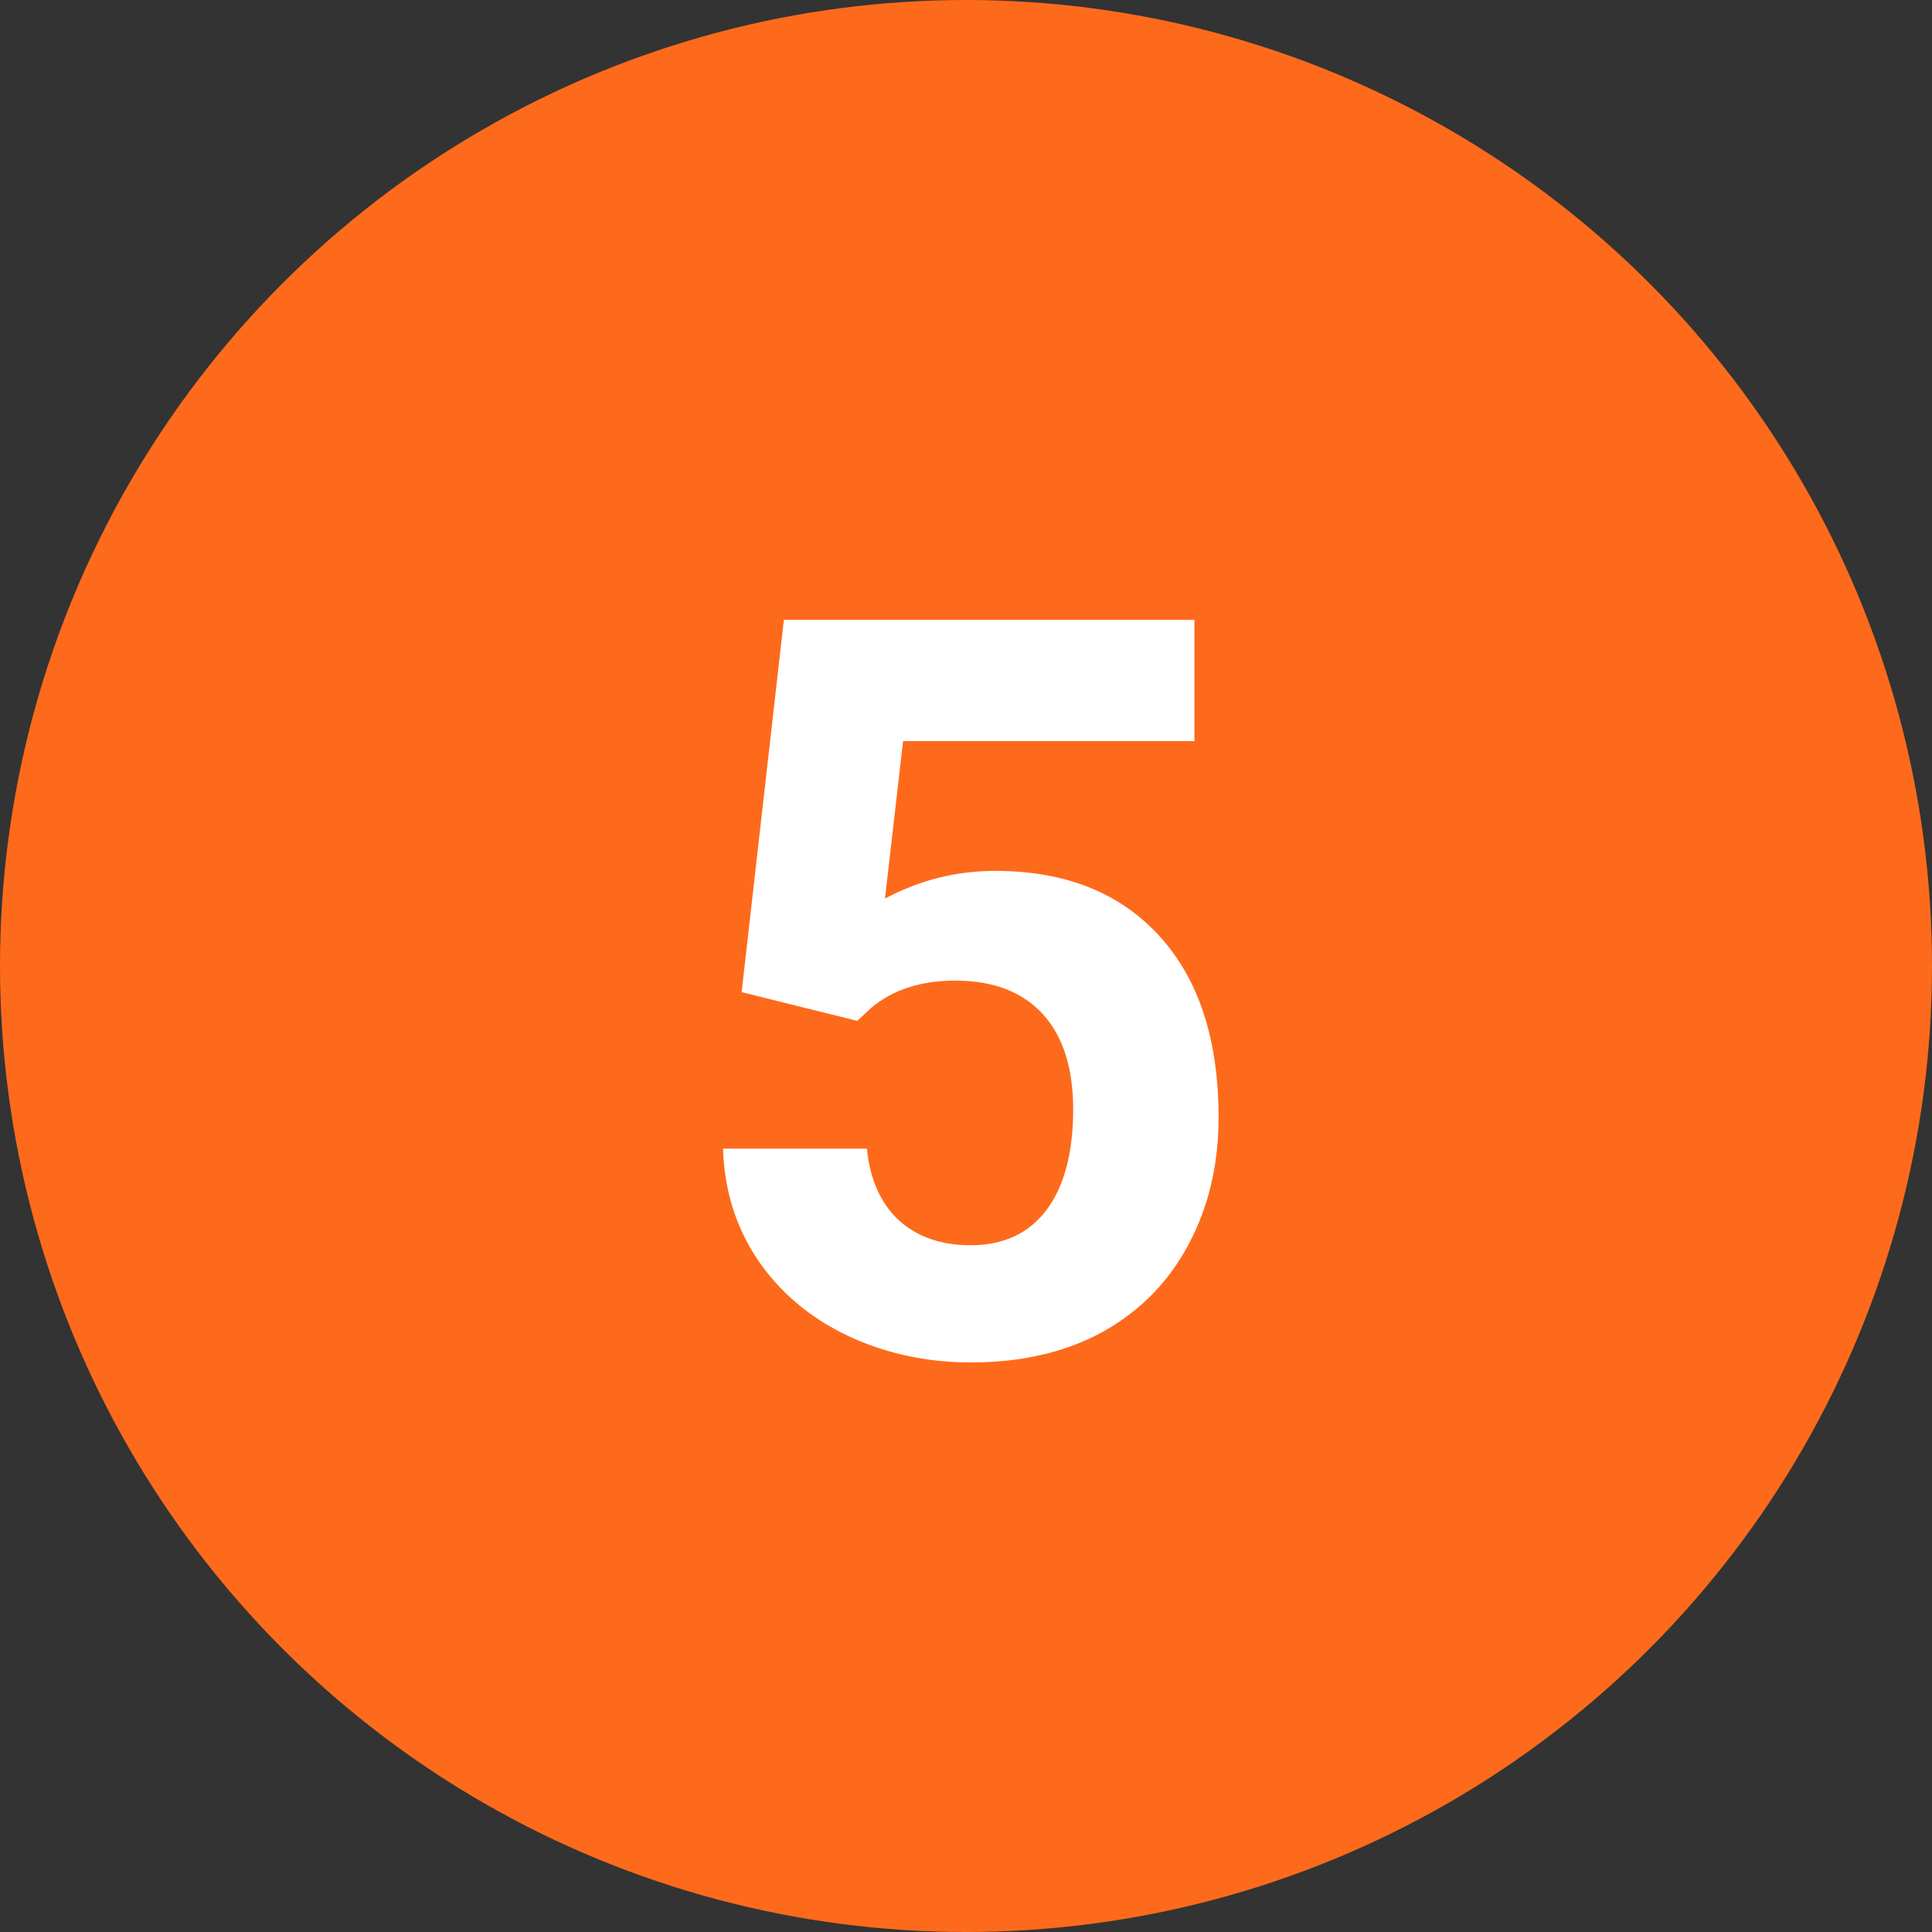 <svg xmlns="http://www.w3.org/2000/svg" width="30" height="30" viewBox="0 0 30 30" fill="none"><rect x="0" y="0" width="30" height="30" fill="#333333" stroke="none"/><circle cx="15" cy="15" r="15" fill="#FE6A1B"></circle><path d="M11.516 15.406L12.172 9.625H18.547V11.508H14.023L13.742 13.953C14.279 13.667 14.849 13.523 15.453 13.523C16.537 13.523 17.385 13.859 18 14.531C18.615 15.203 18.922 16.143 18.922 17.352C18.922 18.086 18.766 18.745 18.453 19.328C18.146 19.906 17.703 20.357 17.125 20.68C16.547 20.997 15.865 21.156 15.078 21.156C14.391 21.156 13.753 21.018 13.164 20.742C12.575 20.461 12.109 20.068 11.766 19.562C11.427 19.057 11.247 18.482 11.227 17.836H13.461C13.508 18.31 13.672 18.68 13.953 18.945C14.24 19.206 14.612 19.336 15.07 19.336C15.581 19.336 15.974 19.154 16.25 18.789C16.526 18.419 16.664 17.898 16.664 17.227C16.664 16.581 16.505 16.086 16.188 15.742C15.87 15.398 15.419 15.227 14.836 15.227C14.3 15.227 13.865 15.367 13.531 15.648L13.312 15.852L11.516 15.406Z" fill="white"></path></svg>